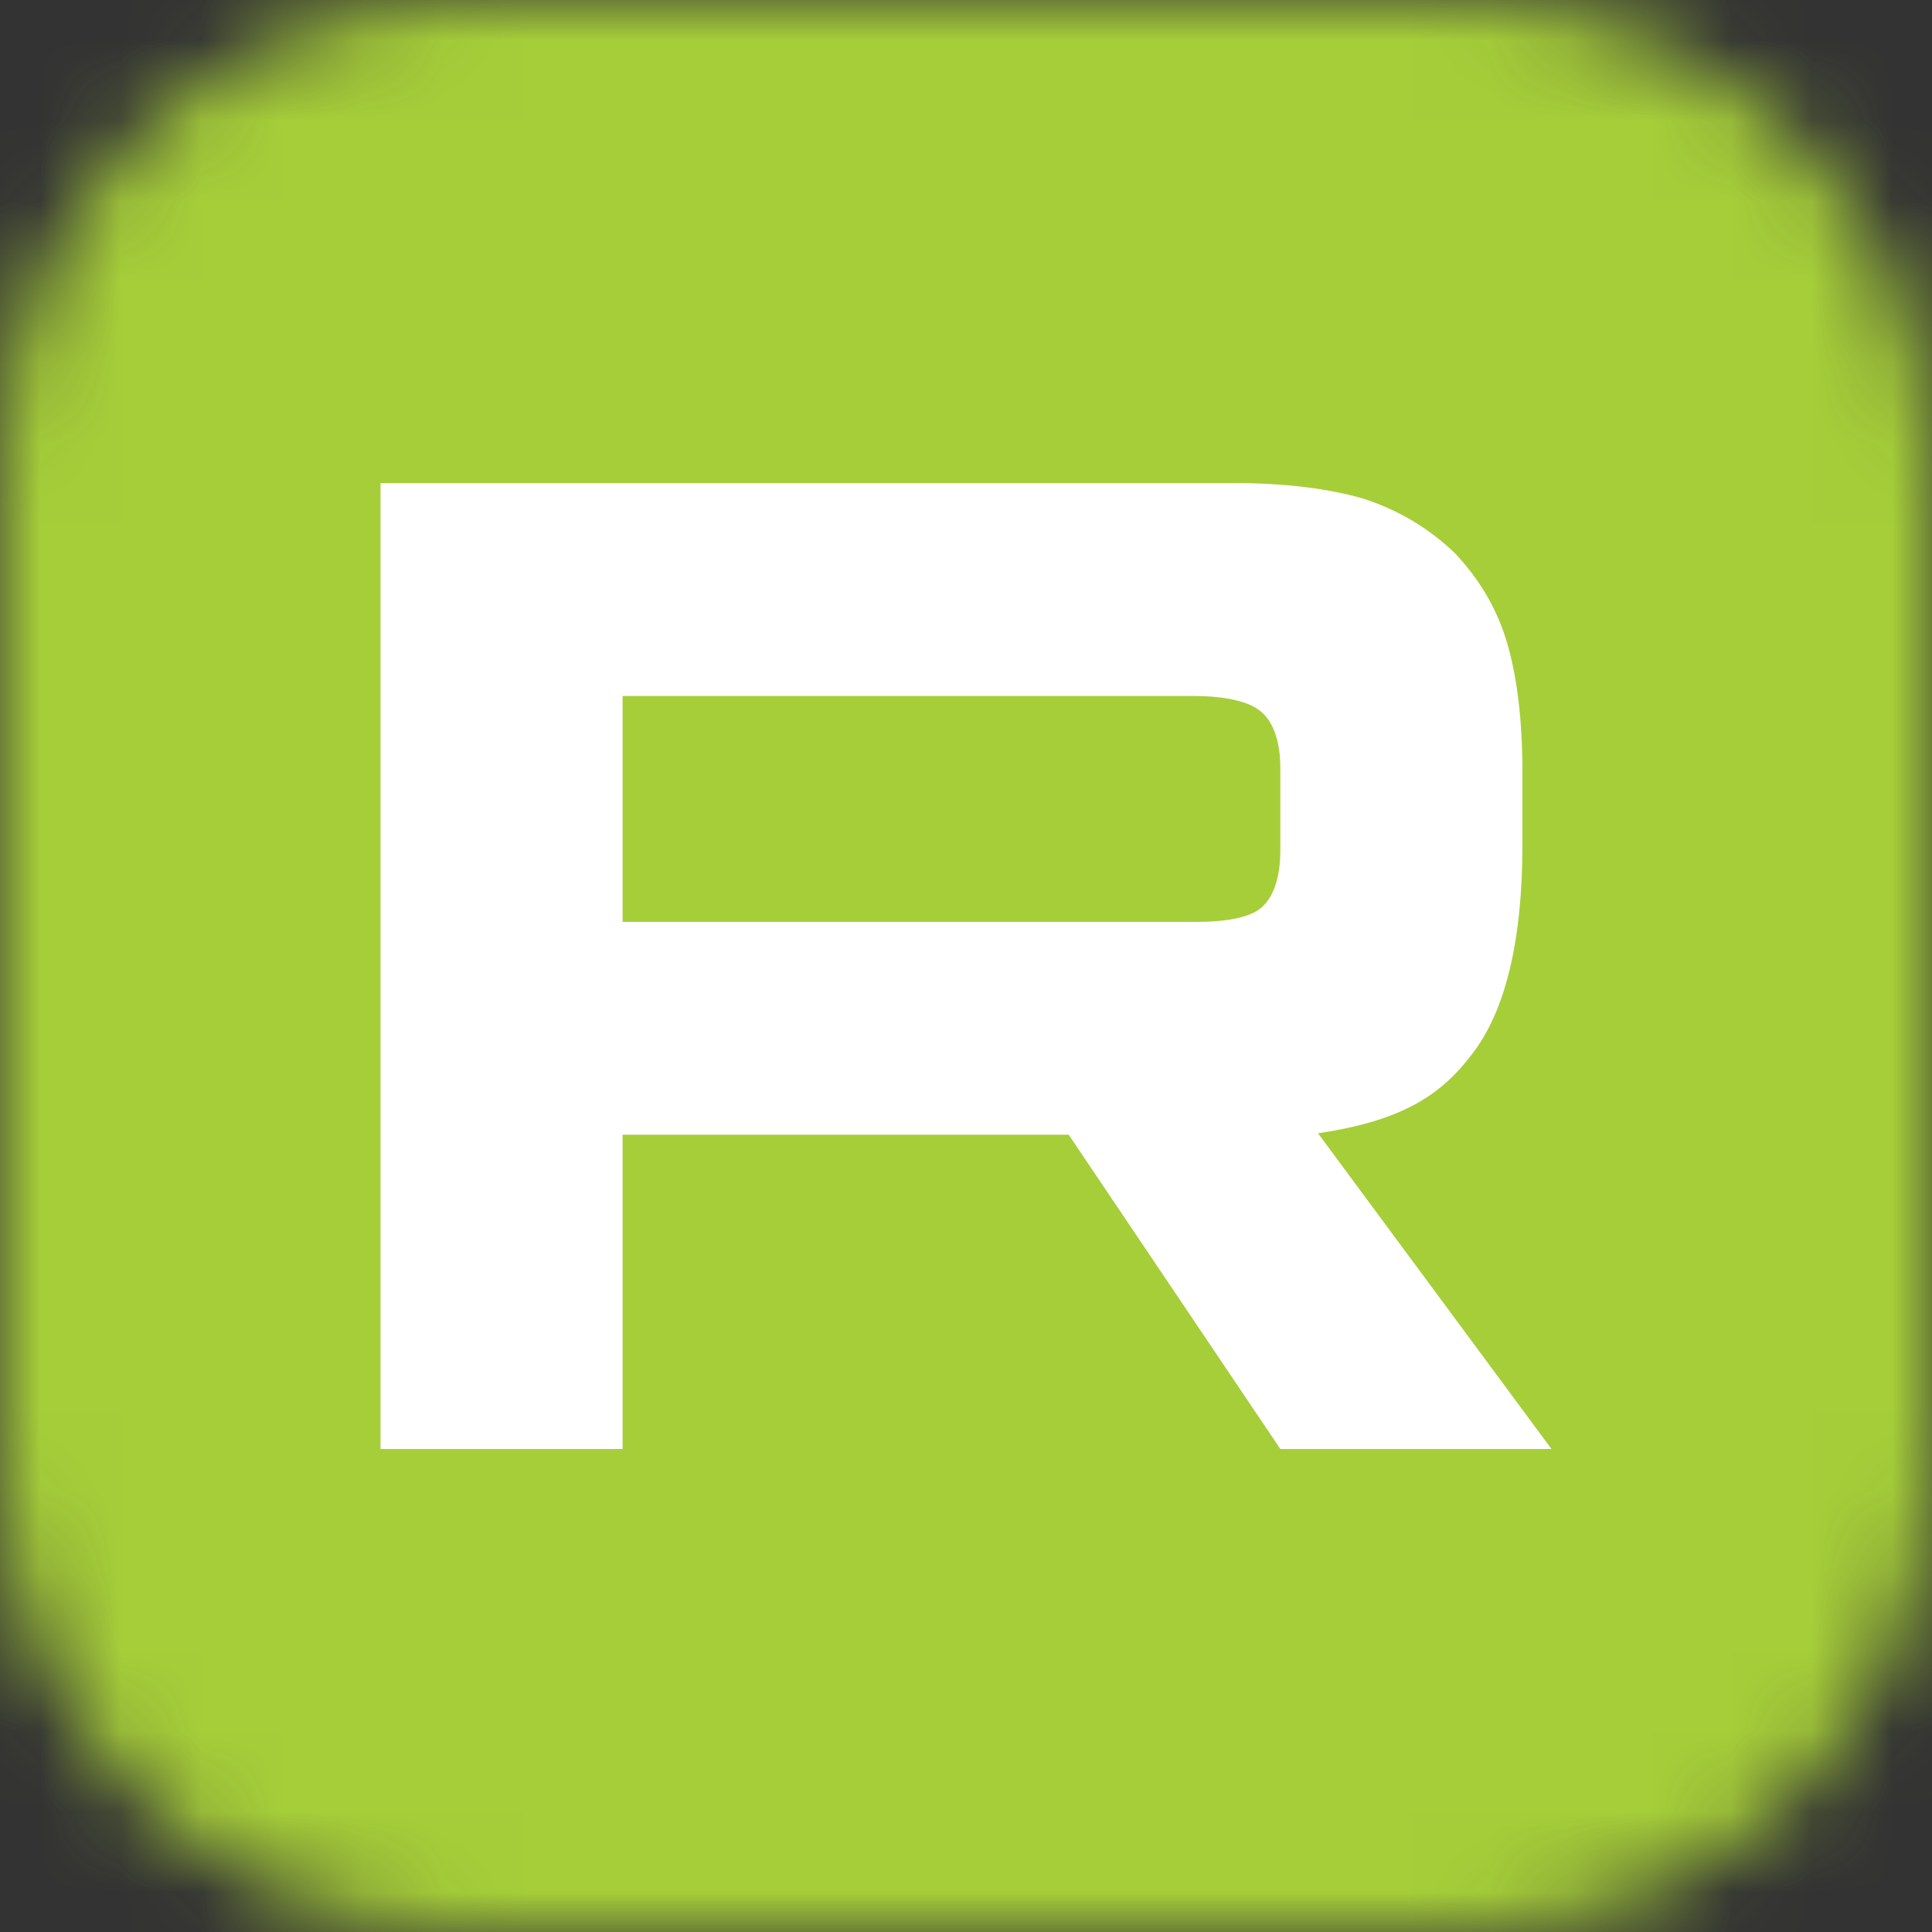 <svg width="24" height="24" viewBox="0 0 24 24" fill="none" xmlns="http://www.w3.org/2000/svg">
<rect x="0" y="0" width="24" height="24" fill="#333333" stroke="none"/>
<g clip-path="url(#clip0_1045_766)">
<mask id="mask0_1045_766" style="mask-type:luminance" maskUnits="userSpaceOnUse" x="0" y="0" width="24" height="24">
<path d="M18.162 0H5.838C2.614 0 0 2.614 0 5.838V18.162C0 21.386 2.614 24 5.838 24H18.162C21.386 24 24 21.386 24 18.162V5.838C24 2.614 21.386 0 18.162 0Z" fill="white"/>
</mask>
<g mask="url(#mask0_1045_766)">
<path d="M24.059 0H0V24.06H24.059V0Z" fill="#A6CE39"/>
<path d="M23.999 12C30.626 12 35.999 6.627 35.999 -7.62939e-06C35.999 -6.627 30.626 -12 23.999 -12C17.372 -12 11.999 -6.627 11.999 -7.62939e-06C11.999 6.627 17.372 12 23.999 12Z" fill="#A6CE39"/>
<path d="M14.825 11.452H7.734V8.646H14.825C15.239 8.646 15.527 8.719 15.671 8.845C15.816 8.971 15.905 9.204 15.905 9.546V10.553C15.905 10.913 15.816 11.147 15.671 11.273C15.527 11.399 15.239 11.453 14.825 11.453V11.452ZM15.311 6.001H4.727V18H7.734V14.096H13.276L15.905 18H19.273L16.373 14.078C17.442 13.919 17.922 13.592 18.318 13.052C18.714 12.512 18.912 11.649 18.912 10.497V9.598C18.912 8.915 18.84 8.375 18.714 7.961C18.588 7.547 18.372 7.187 18.066 6.864C17.742 6.558 17.382 6.343 16.949 6.198C16.517 6.072 15.976 6 15.311 6V6.001Z" fill="white"/>
</g>
</g>
<defs>
<clipPath id="clip0_1045_766">
<rect width="24" height="24" fill="white"/>
</clipPath>
</defs>
</svg>
